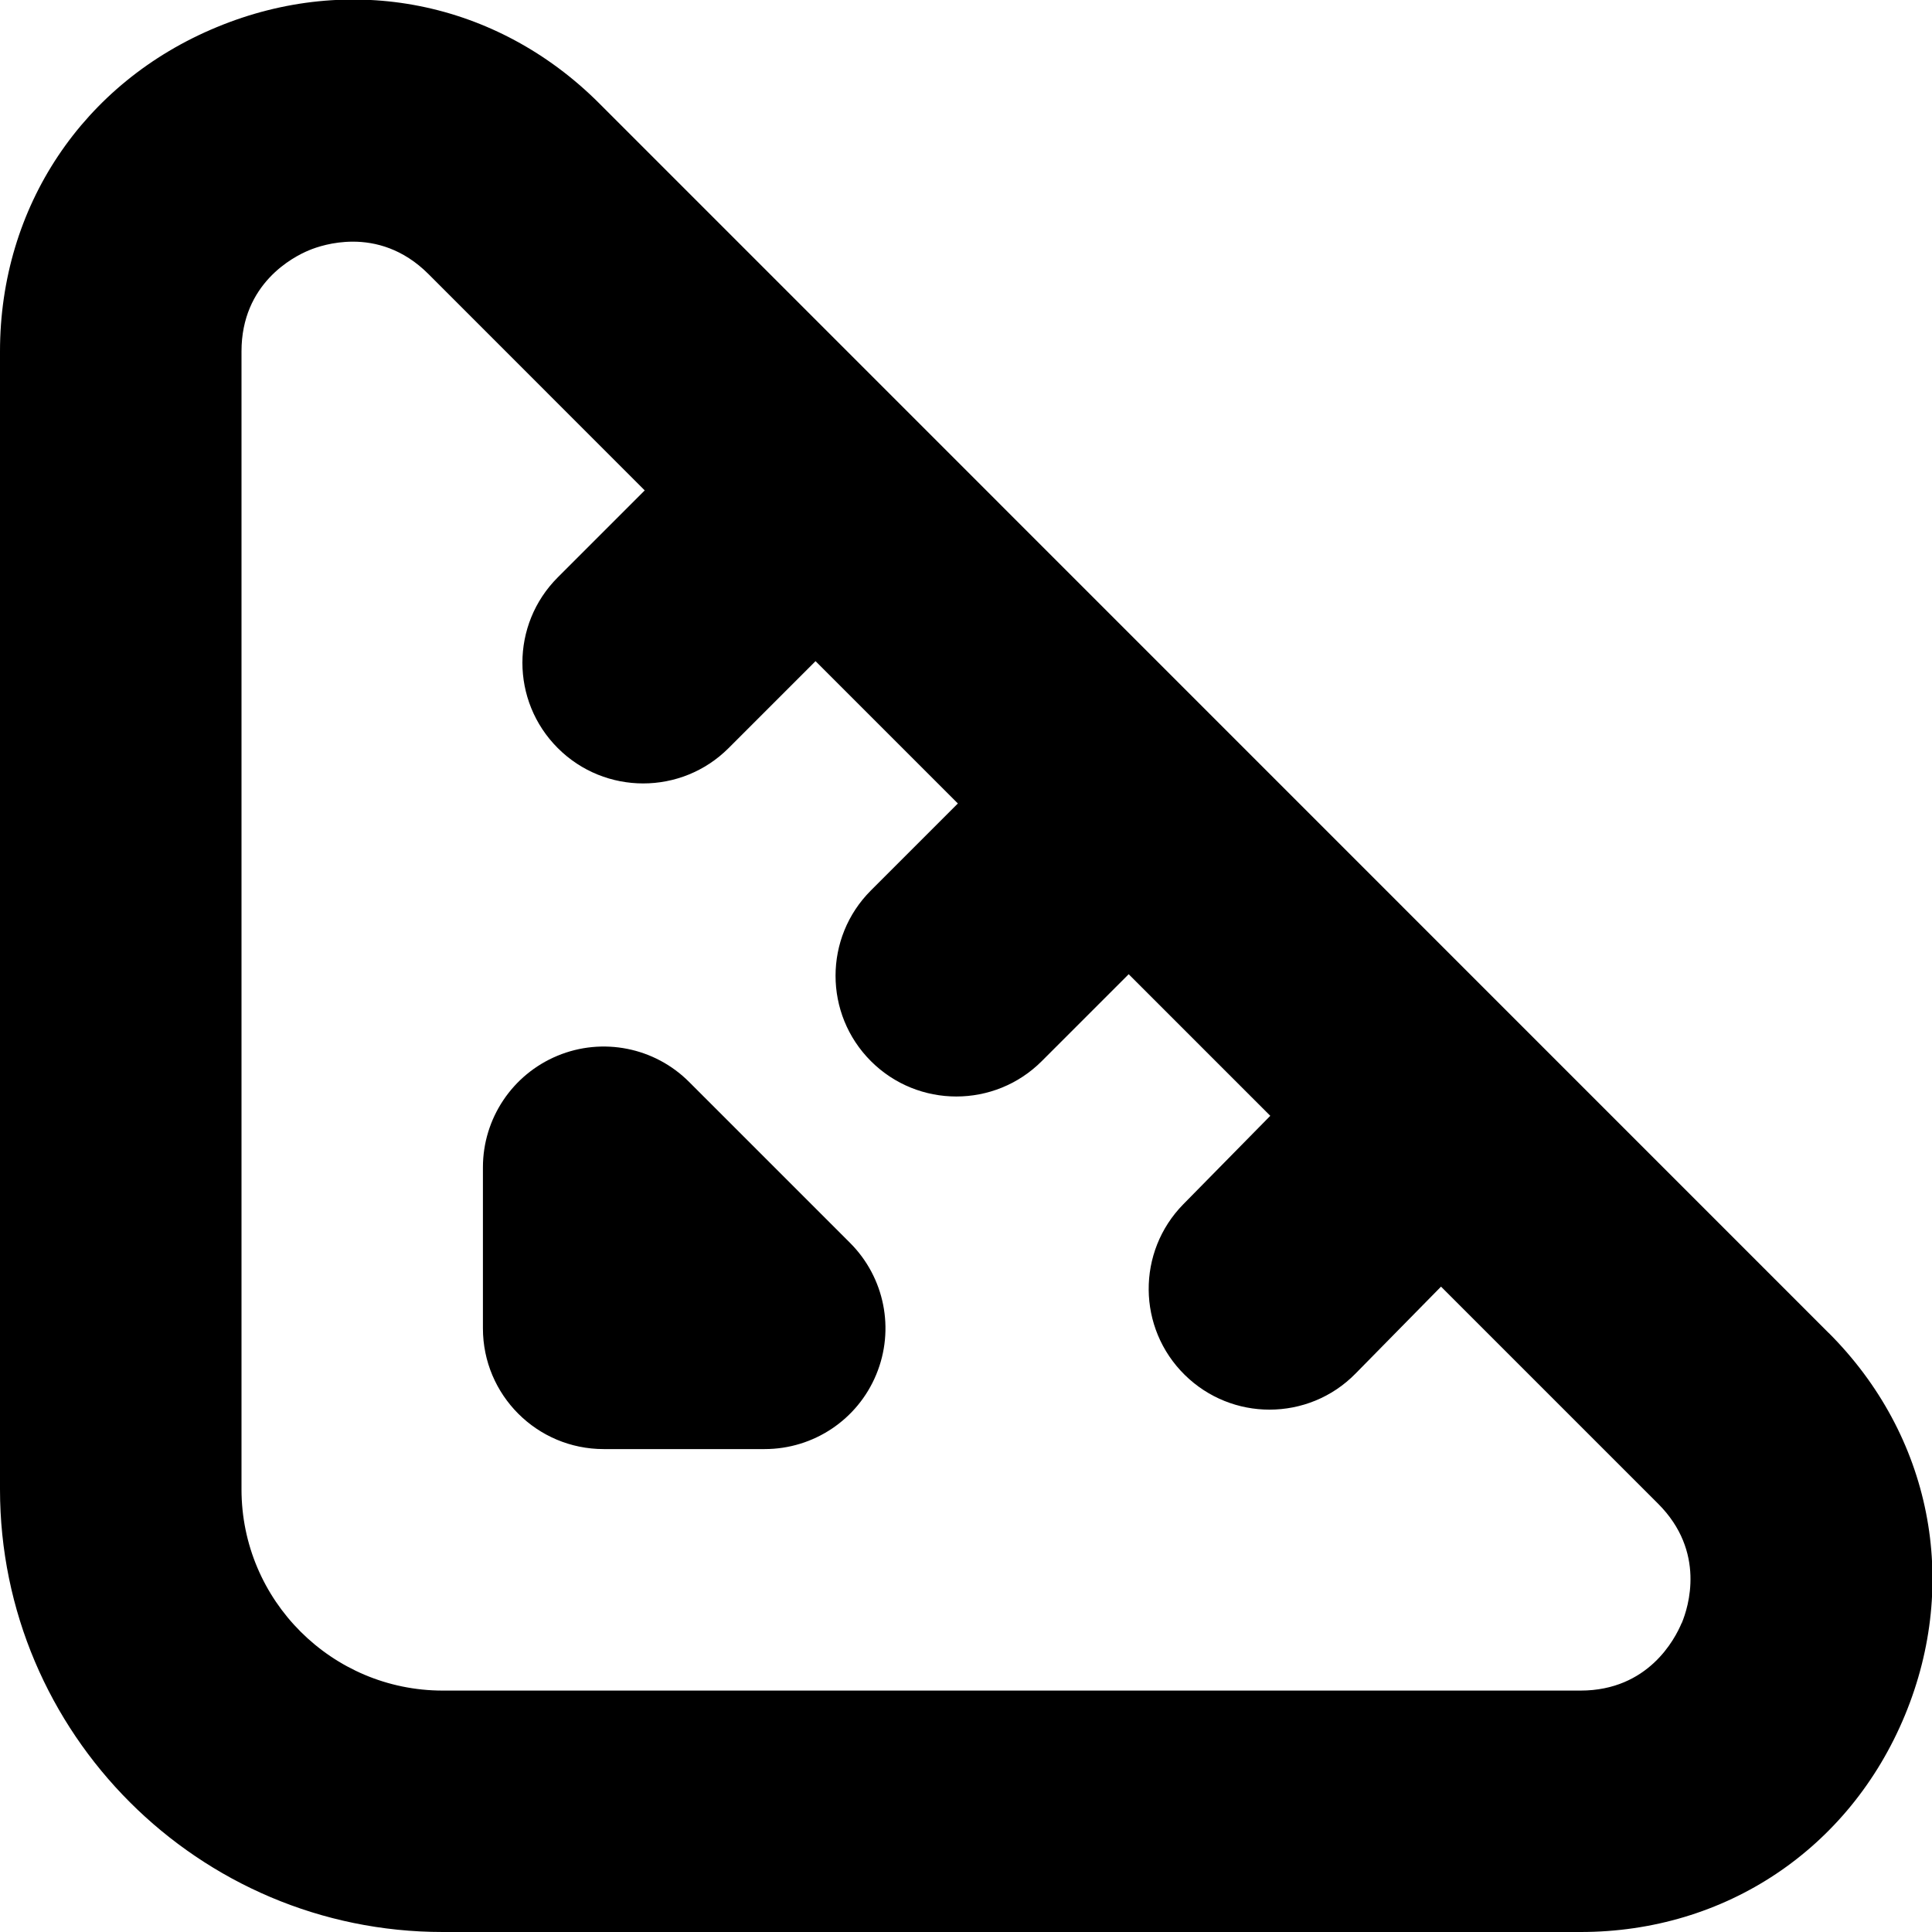 <?xml version="1.0" encoding="UTF-8"?>
<svg xmlns="http://www.w3.org/2000/svg" id="Layer_1" data-name="Layer 1" viewBox="0 0 24 24" width="512" height="512"><path d="M22.717,16.559L7.442,1.282C6.171,.012,4.351-.351,2.691,.338,1.031,1.025,0,2.568,0,4.365v14.135c0,3.032,2.467,5.5,5.5,5.5h14.135c1.797,0,3.34-1.031,4.028-2.691s.325-3.48-.945-4.75Zm-1.827,3.603c-.082,.196-.413,.839-1.256,.839H5.5c-1.378,0-2.5-1.121-2.5-2.5V4.365c0-.843,.642-1.175,.839-1.256,.093-.039,.295-.107,.545-.107,.28,0,.622,.087,.937,.401l2.688,2.689-1.08,1.08c-.586,.586-.586,1.535,0,2.121,.293,.293,.677,.439,1.061,.439s.768-.146,1.061-.439l1.08-1.08,1.768,1.768-1.08,1.08c-.586,.586-.586,1.535,0,2.121,.293,.293,.677,.439,1.061,.439s.768-.146,1.061-.439l1.08-1.08,1.759,1.759-1.08,1.098c-.581,.591-.573,1.54,.018,2.121,.292,.287,.672,.431,1.052,.431,.388,0,.776-.149,1.069-.448l1.062-1.08,2.697,2.697c.596,.596,.376,1.284,.294,1.481Zm-10.33-4.722c.429,.429,.558,1.074,.325,1.635-.232,.561-.779,.926-1.386,.926h-2c-.829,0-1.5-.672-1.5-1.5v-2c0-.606,.365-1.153,.926-1.386,.561-.233,1.207-.104,1.635,.325l2,2Z"/></svg>
